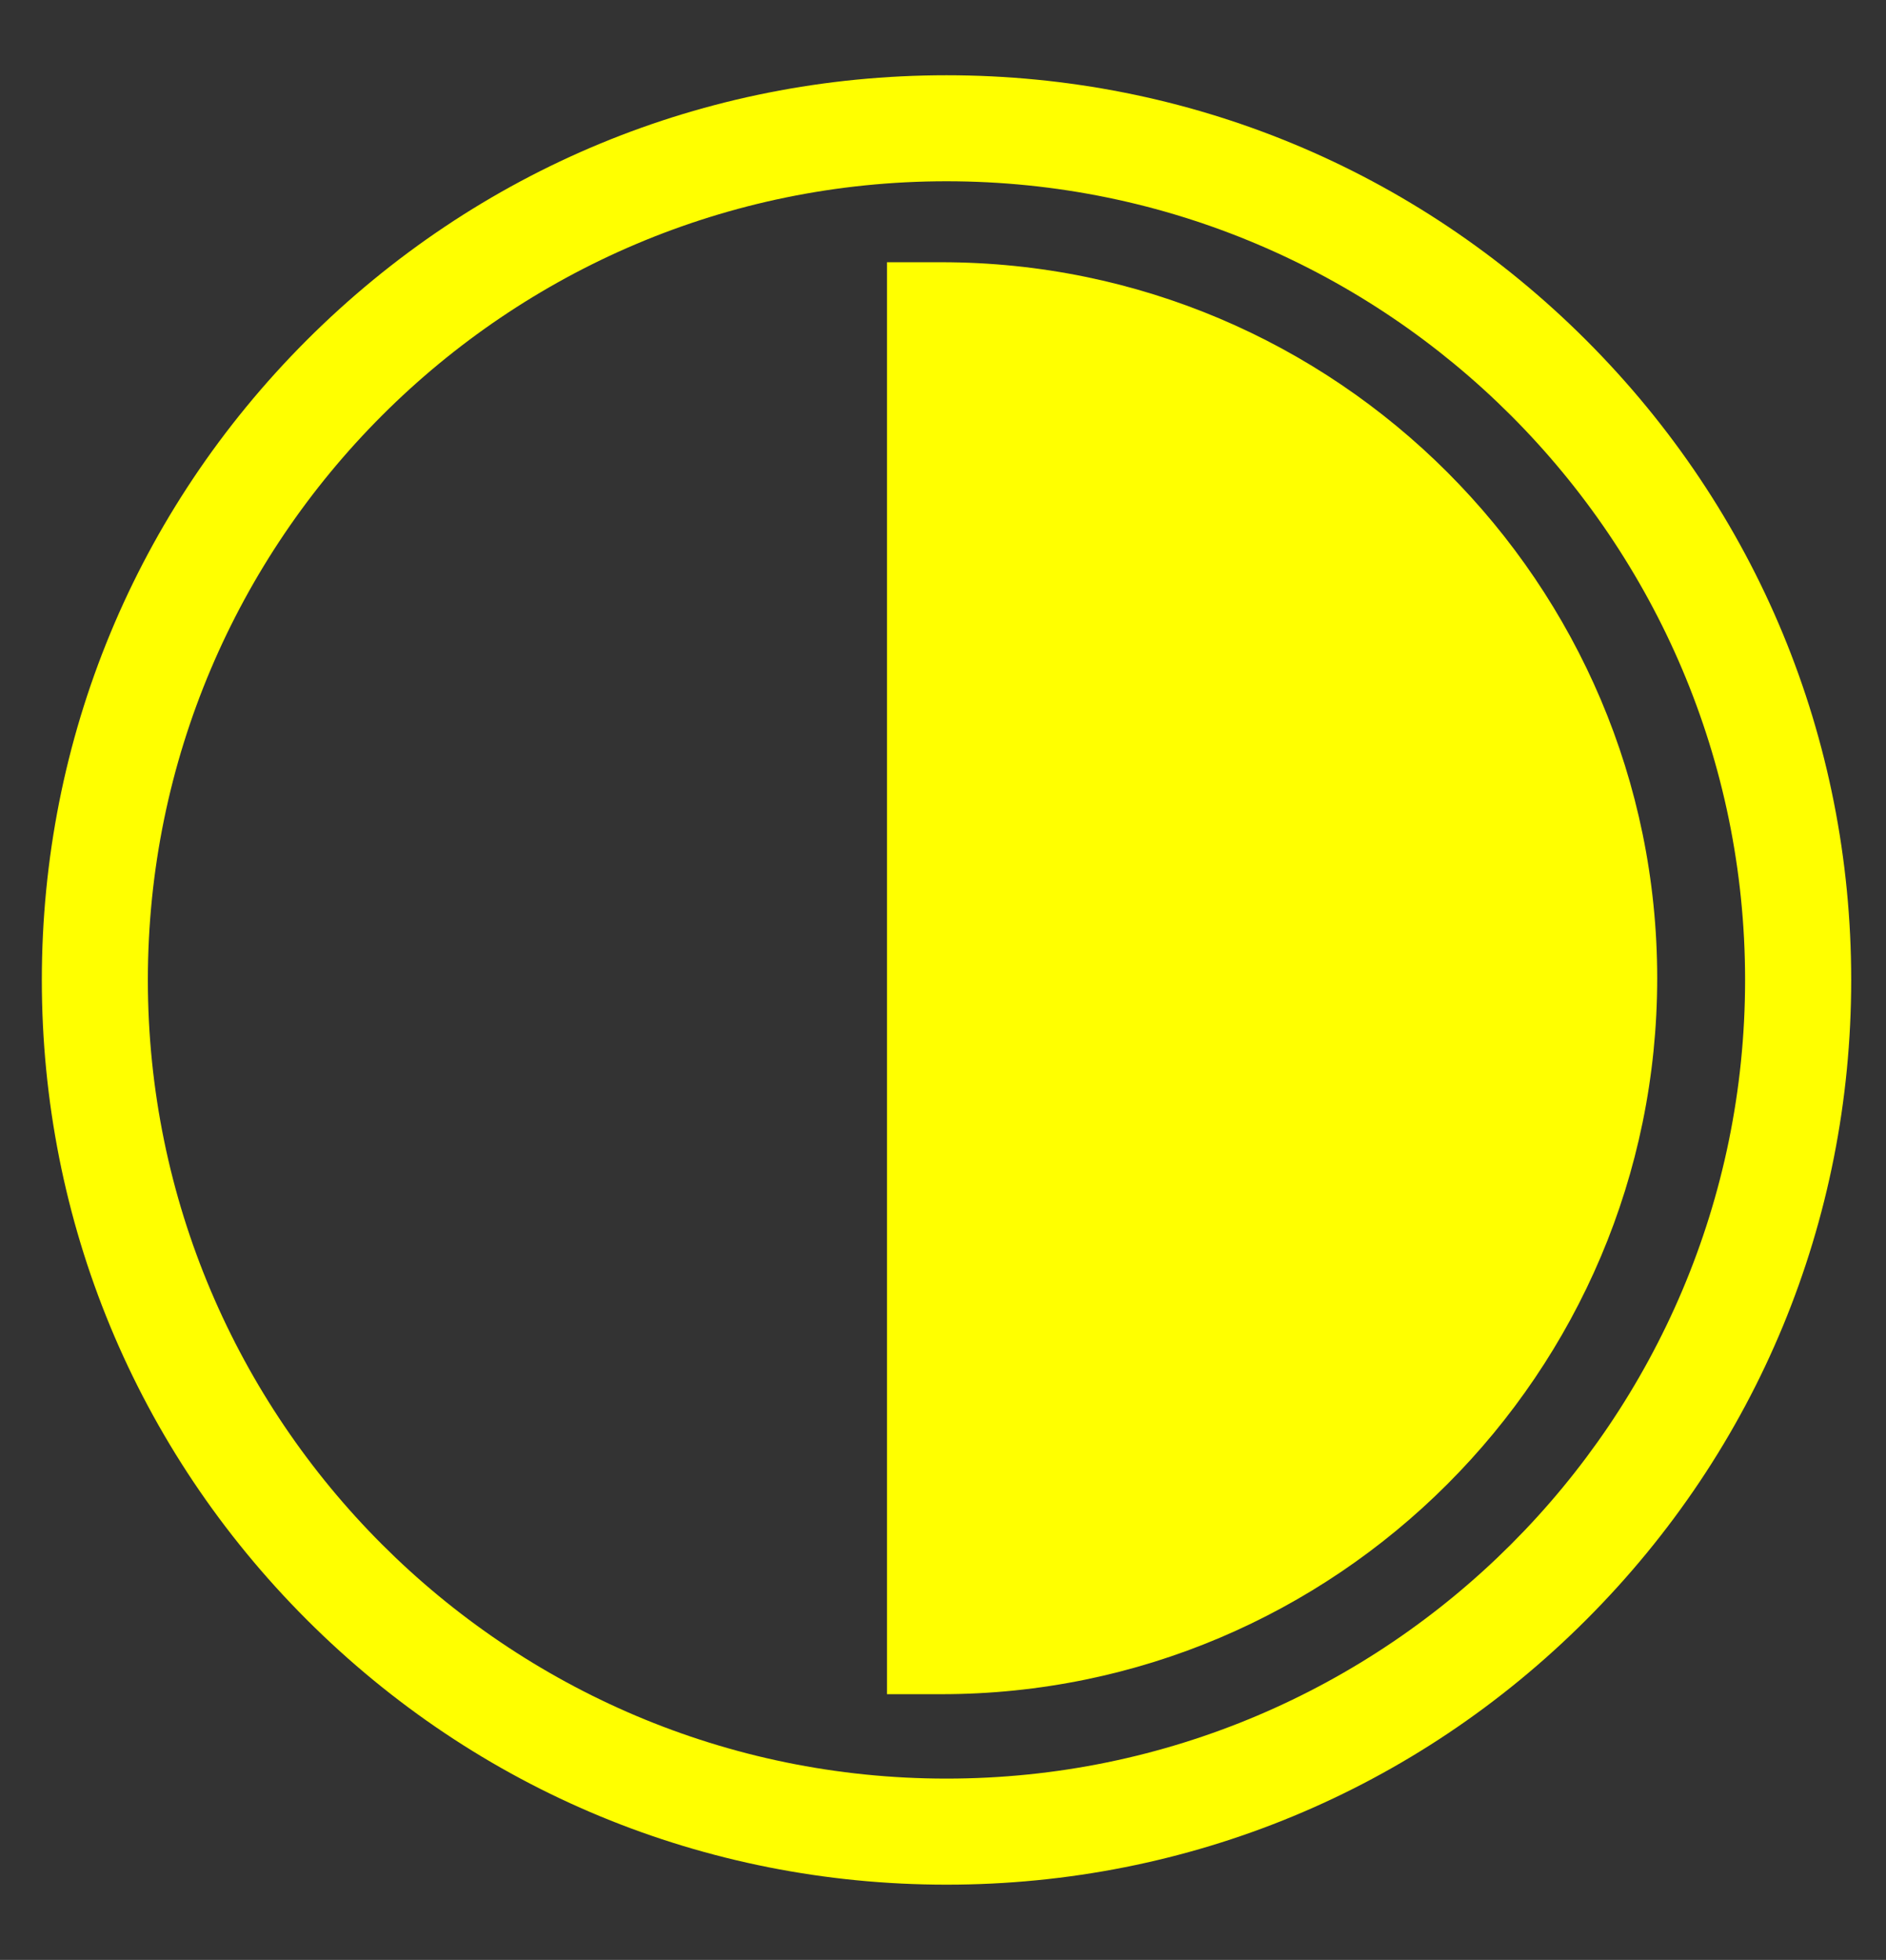 <?xml version="1.0" encoding="utf-8"?>
<!-- Generator: Adobe Illustrator 14.0.0, SVG Export Plug-In . SVG Version: 6.00 Build 43363)  -->
<!DOCTYPE svg PUBLIC "-//W3C//DTD SVG 1.1//EN" "http://www.w3.org/Graphics/SVG/1.1/DTD/svg11.dtd">
<svg version="1.1" id="Layer_1" xmlns="http://www.w3.org/2000/svg" xmlns:xlink="http://www.w3.org/1999/xlink" x="0px" y="0px"
	 width="67.363px" height="70px" viewBox="0 0 67.363 70" enable-background="new 0 0 67.363 70" xml:space="preserve">
<rect x="0" y="0" width="67.363" height="70" fill="#333333" stroke="none"/>
<g>
	<title>Layer 1</title>
	<g id="svg_1">
		<g id="svg_2">
			<path id="svg_3" fill="#FFFF00" d="M56.655,12.151c-6.104-6.103-14.218-9.463-22.849-9.463c-8.634,0-16.745,3.361-22.852,9.463
				C4.855,18.255,1.494,26.369,1.494,35s3.361,16.746,9.463,22.85c6.104,6.104,14.218,9.463,22.852,9.463
				c8.631,0,16.746-3.357,22.849-9.463C62.76,51.746,66.12,43.631,66.12,35S62.759,18.255,56.655,12.151z M33.806,63.525
				C18.077,63.525,5.281,50.729,5.281,35c0-15.729,12.797-28.526,28.526-28.526C49.536,6.474,62.33,19.271,62.33,35
				C62.332,50.729,49.536,63.525,33.806,63.525z"/>
		</g>
	</g>
	<path fill="#FFFF00" d="M33.619,9.366h-1.938V60.51h1.938c14.103,0,25.572-11.473,25.572-25.572
		C59.191,20.837,47.719,9.366,33.619,9.366z"/>
</g>
</svg>
